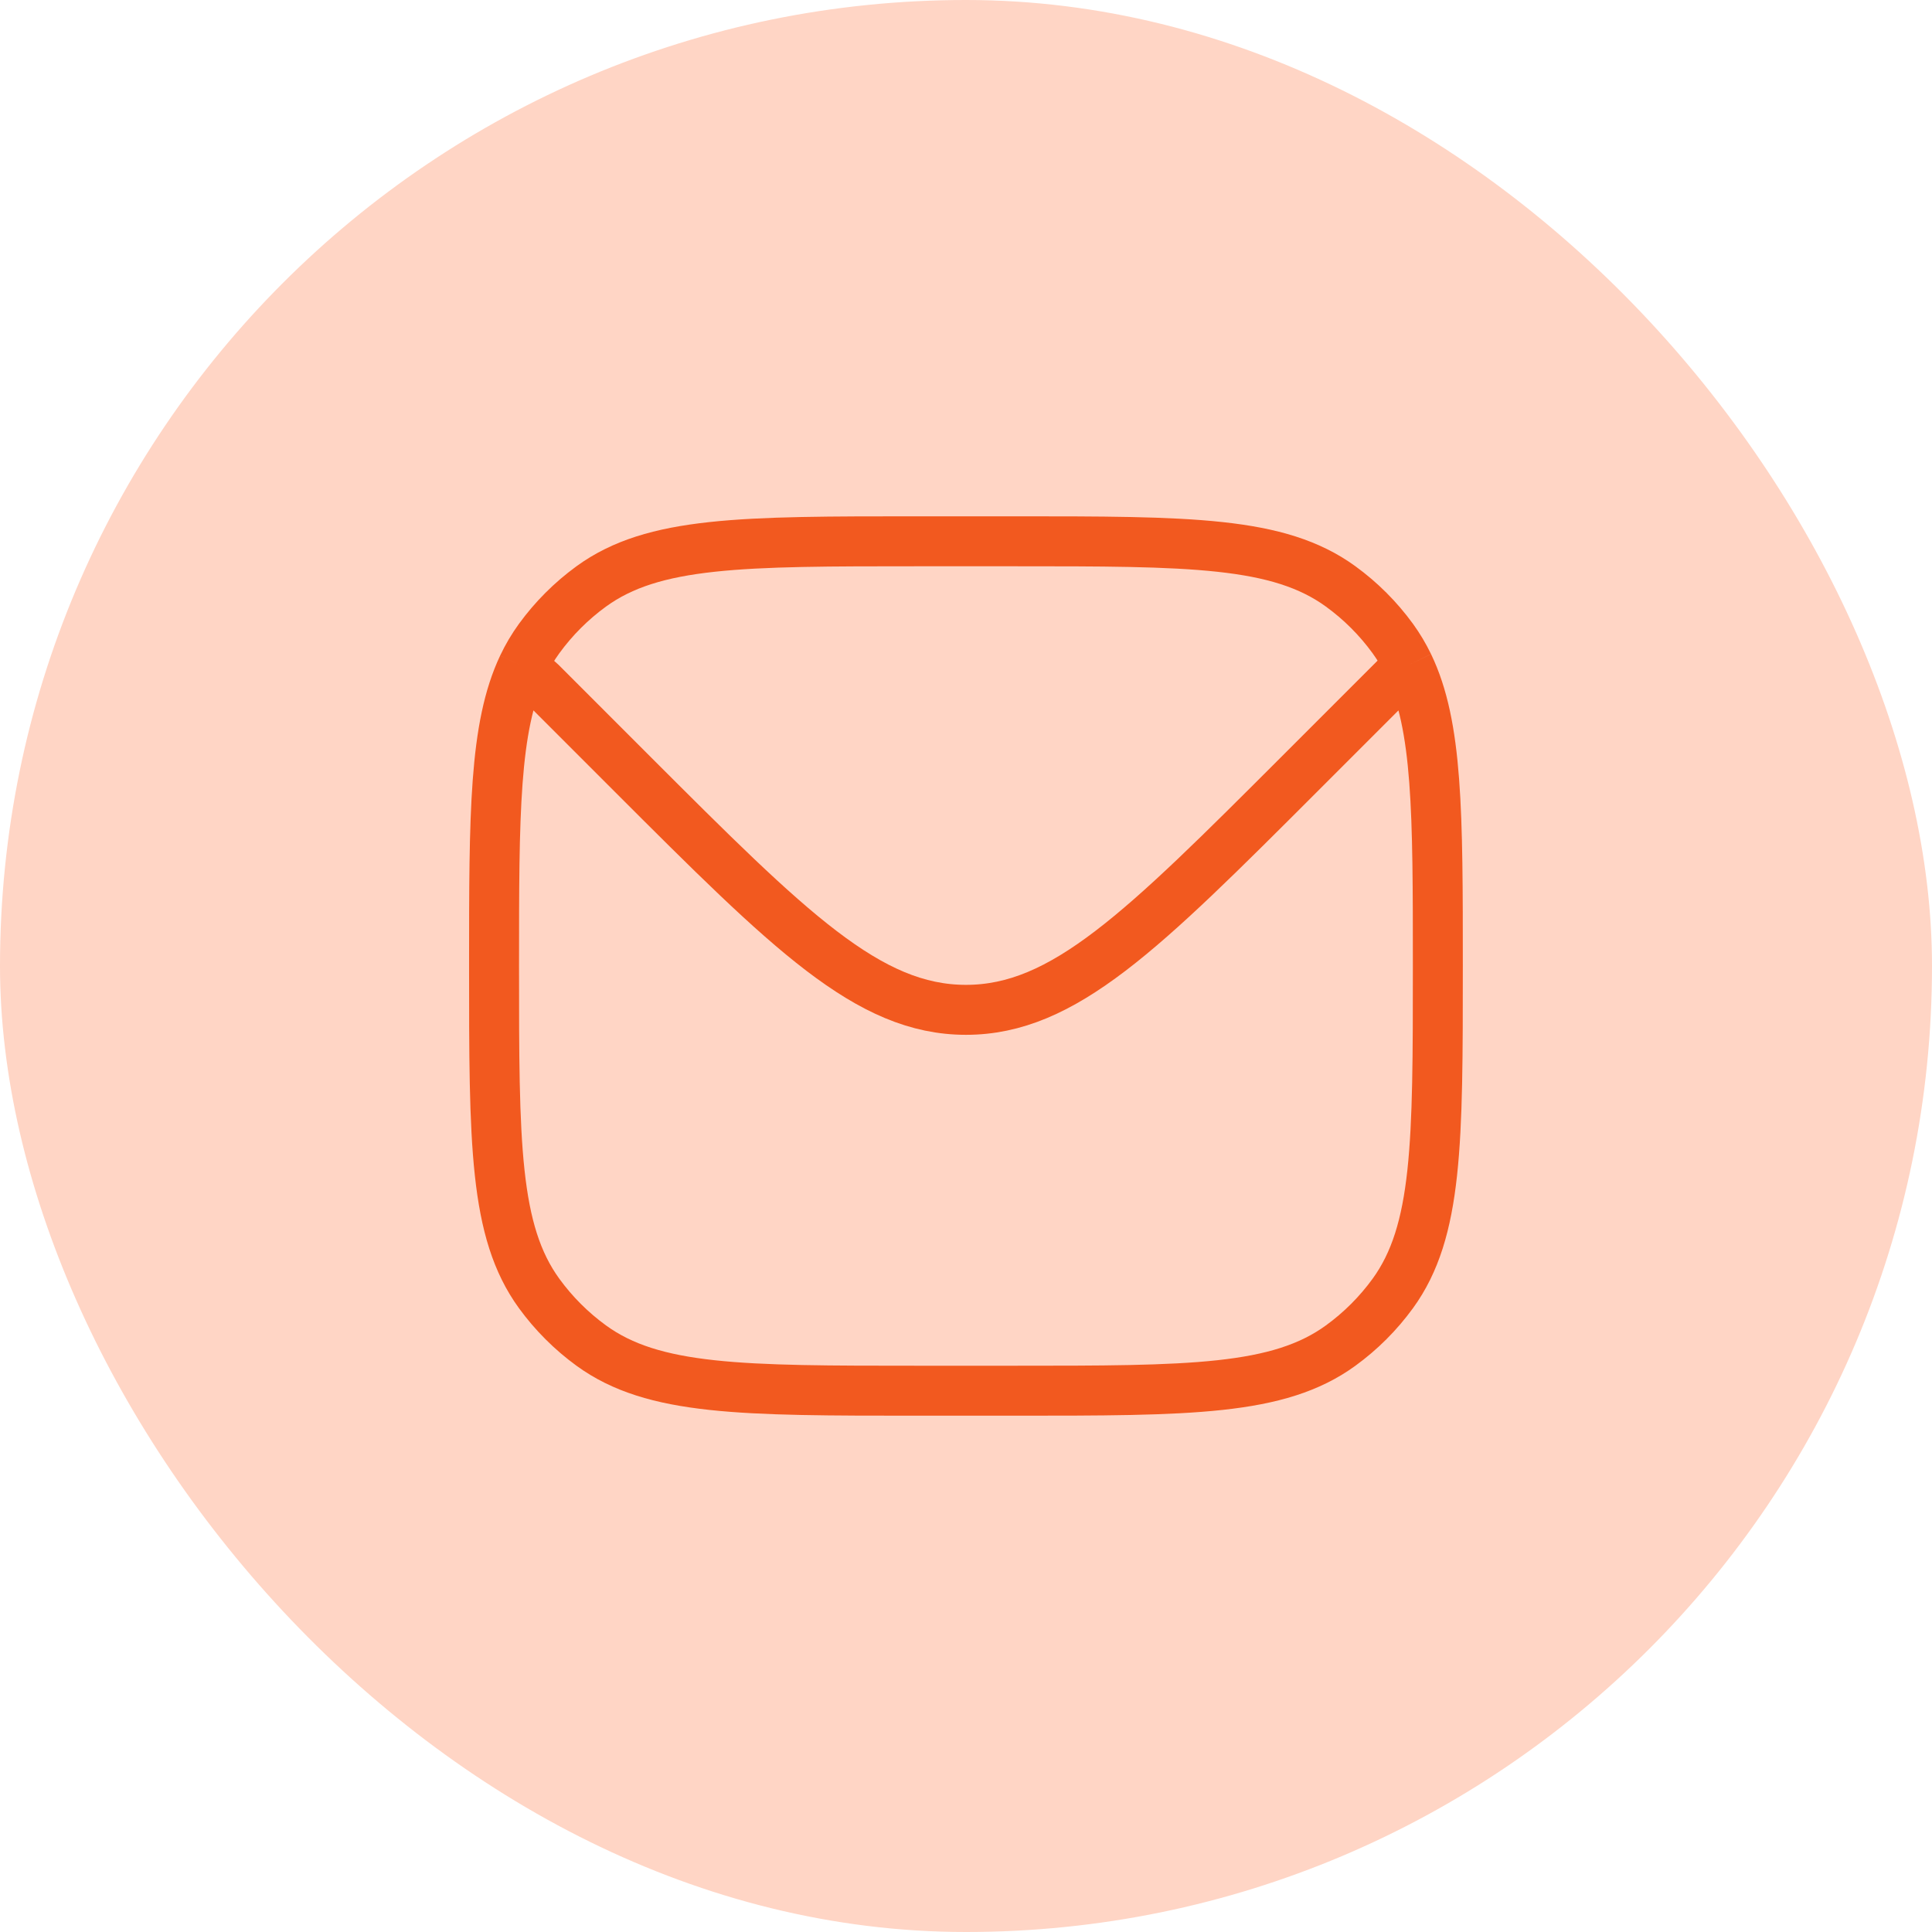<svg width="58" height="58" viewBox="0 0 58 58" fill="none" xmlns="http://www.w3.org/2000/svg">
<rect width="58" height="58" rx="29" fill="#FFD5C5"/>
<path d="M15.693 20.002C14.832 21.826 14.832 24.43 14.832 29C14.832 34.312 14.832 36.968 16.185 38.83C16.622 39.431 17.151 39.96 17.752 40.397C19.614 41.75 22.27 41.75 27.582 41.75H30.415C35.727 41.75 38.383 41.75 40.245 40.397C40.847 39.96 41.376 39.431 41.813 38.83C43.165 36.968 43.165 34.312 43.165 29C43.165 24.398 43.165 21.789 42.286 19.963M15.693 20.002C15.833 19.706 15.996 19.43 16.185 19.17C16.622 18.569 17.151 18.04 17.752 17.603C19.614 16.25 22.27 16.25 27.582 16.25H30.415C35.727 16.25 38.383 16.25 40.245 17.603C40.847 18.04 41.376 18.569 41.813 19.17C41.993 19.419 42.15 19.682 42.286 19.963M15.693 20.002L16.249 20.5L18.981 23.233C23.704 27.955 26.065 30.316 28.999 30.316C31.933 30.316 34.294 27.955 39.016 23.233L41.749 20.5L42.286 19.963" stroke="#F2591F" stroke-width="1.5"/>
</svg>
